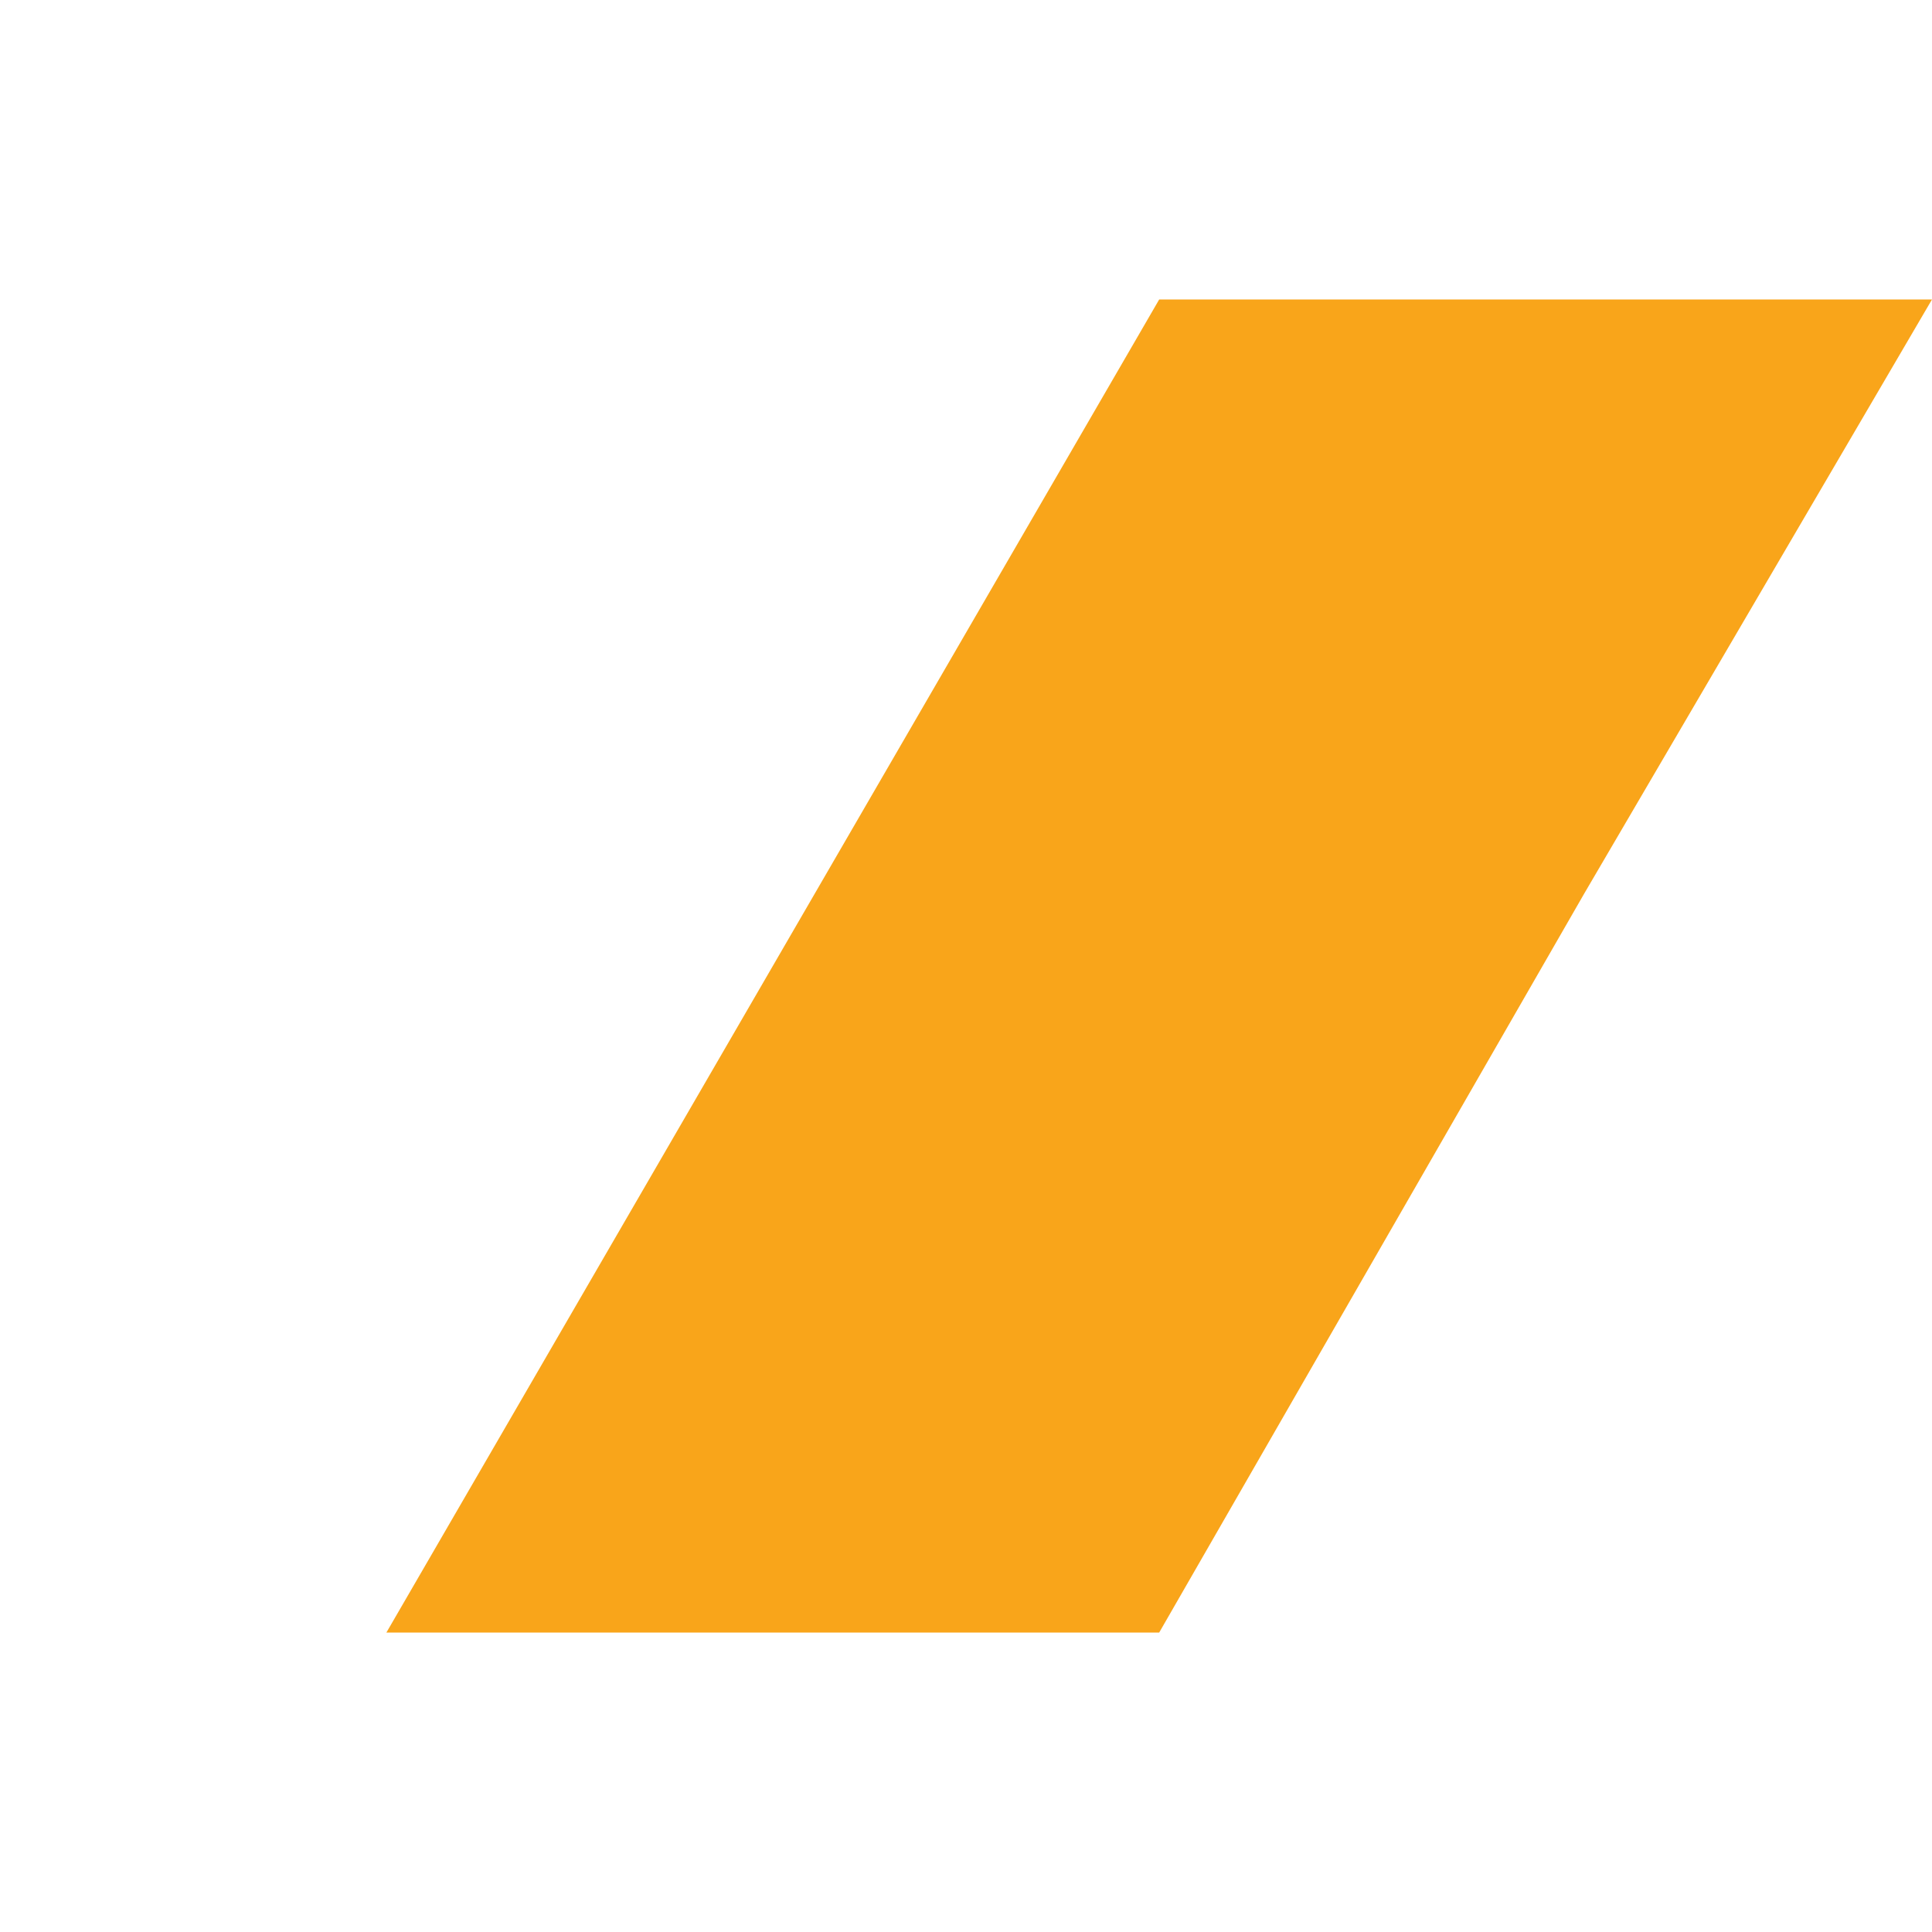 <?xml version="1.0" encoding="utf-8"?>
<!-- Generator: Adobe Illustrator 19.0.0, SVG Export Plug-In . SVG Version: 6.00 Build 0)  -->
<svg version="1.1" id="Warstwa_1" xmlns="http://www.w3.org/2000/svg" xmlns:xlink="http://www.w3.org/1999/xlink" x="0px" y="0px"
	 viewBox="-939 521 40 40" style="enable-background:new -939 521 40 40;" xml:space="preserve">
<style type="text/css">
	.st0{fill:#F9A51A;}
</style>
<polygon id="XMLID_47639_" class="st0" points="-899,527.2 -915,527.2 -915,527.2 -915,527.2 -915,527.2 -923,541 -923,541 
	-923,541 -923,541 -931,554.8 -915,554.8 -906.2,539.5 -906.2,539.5 "/>
</svg>
